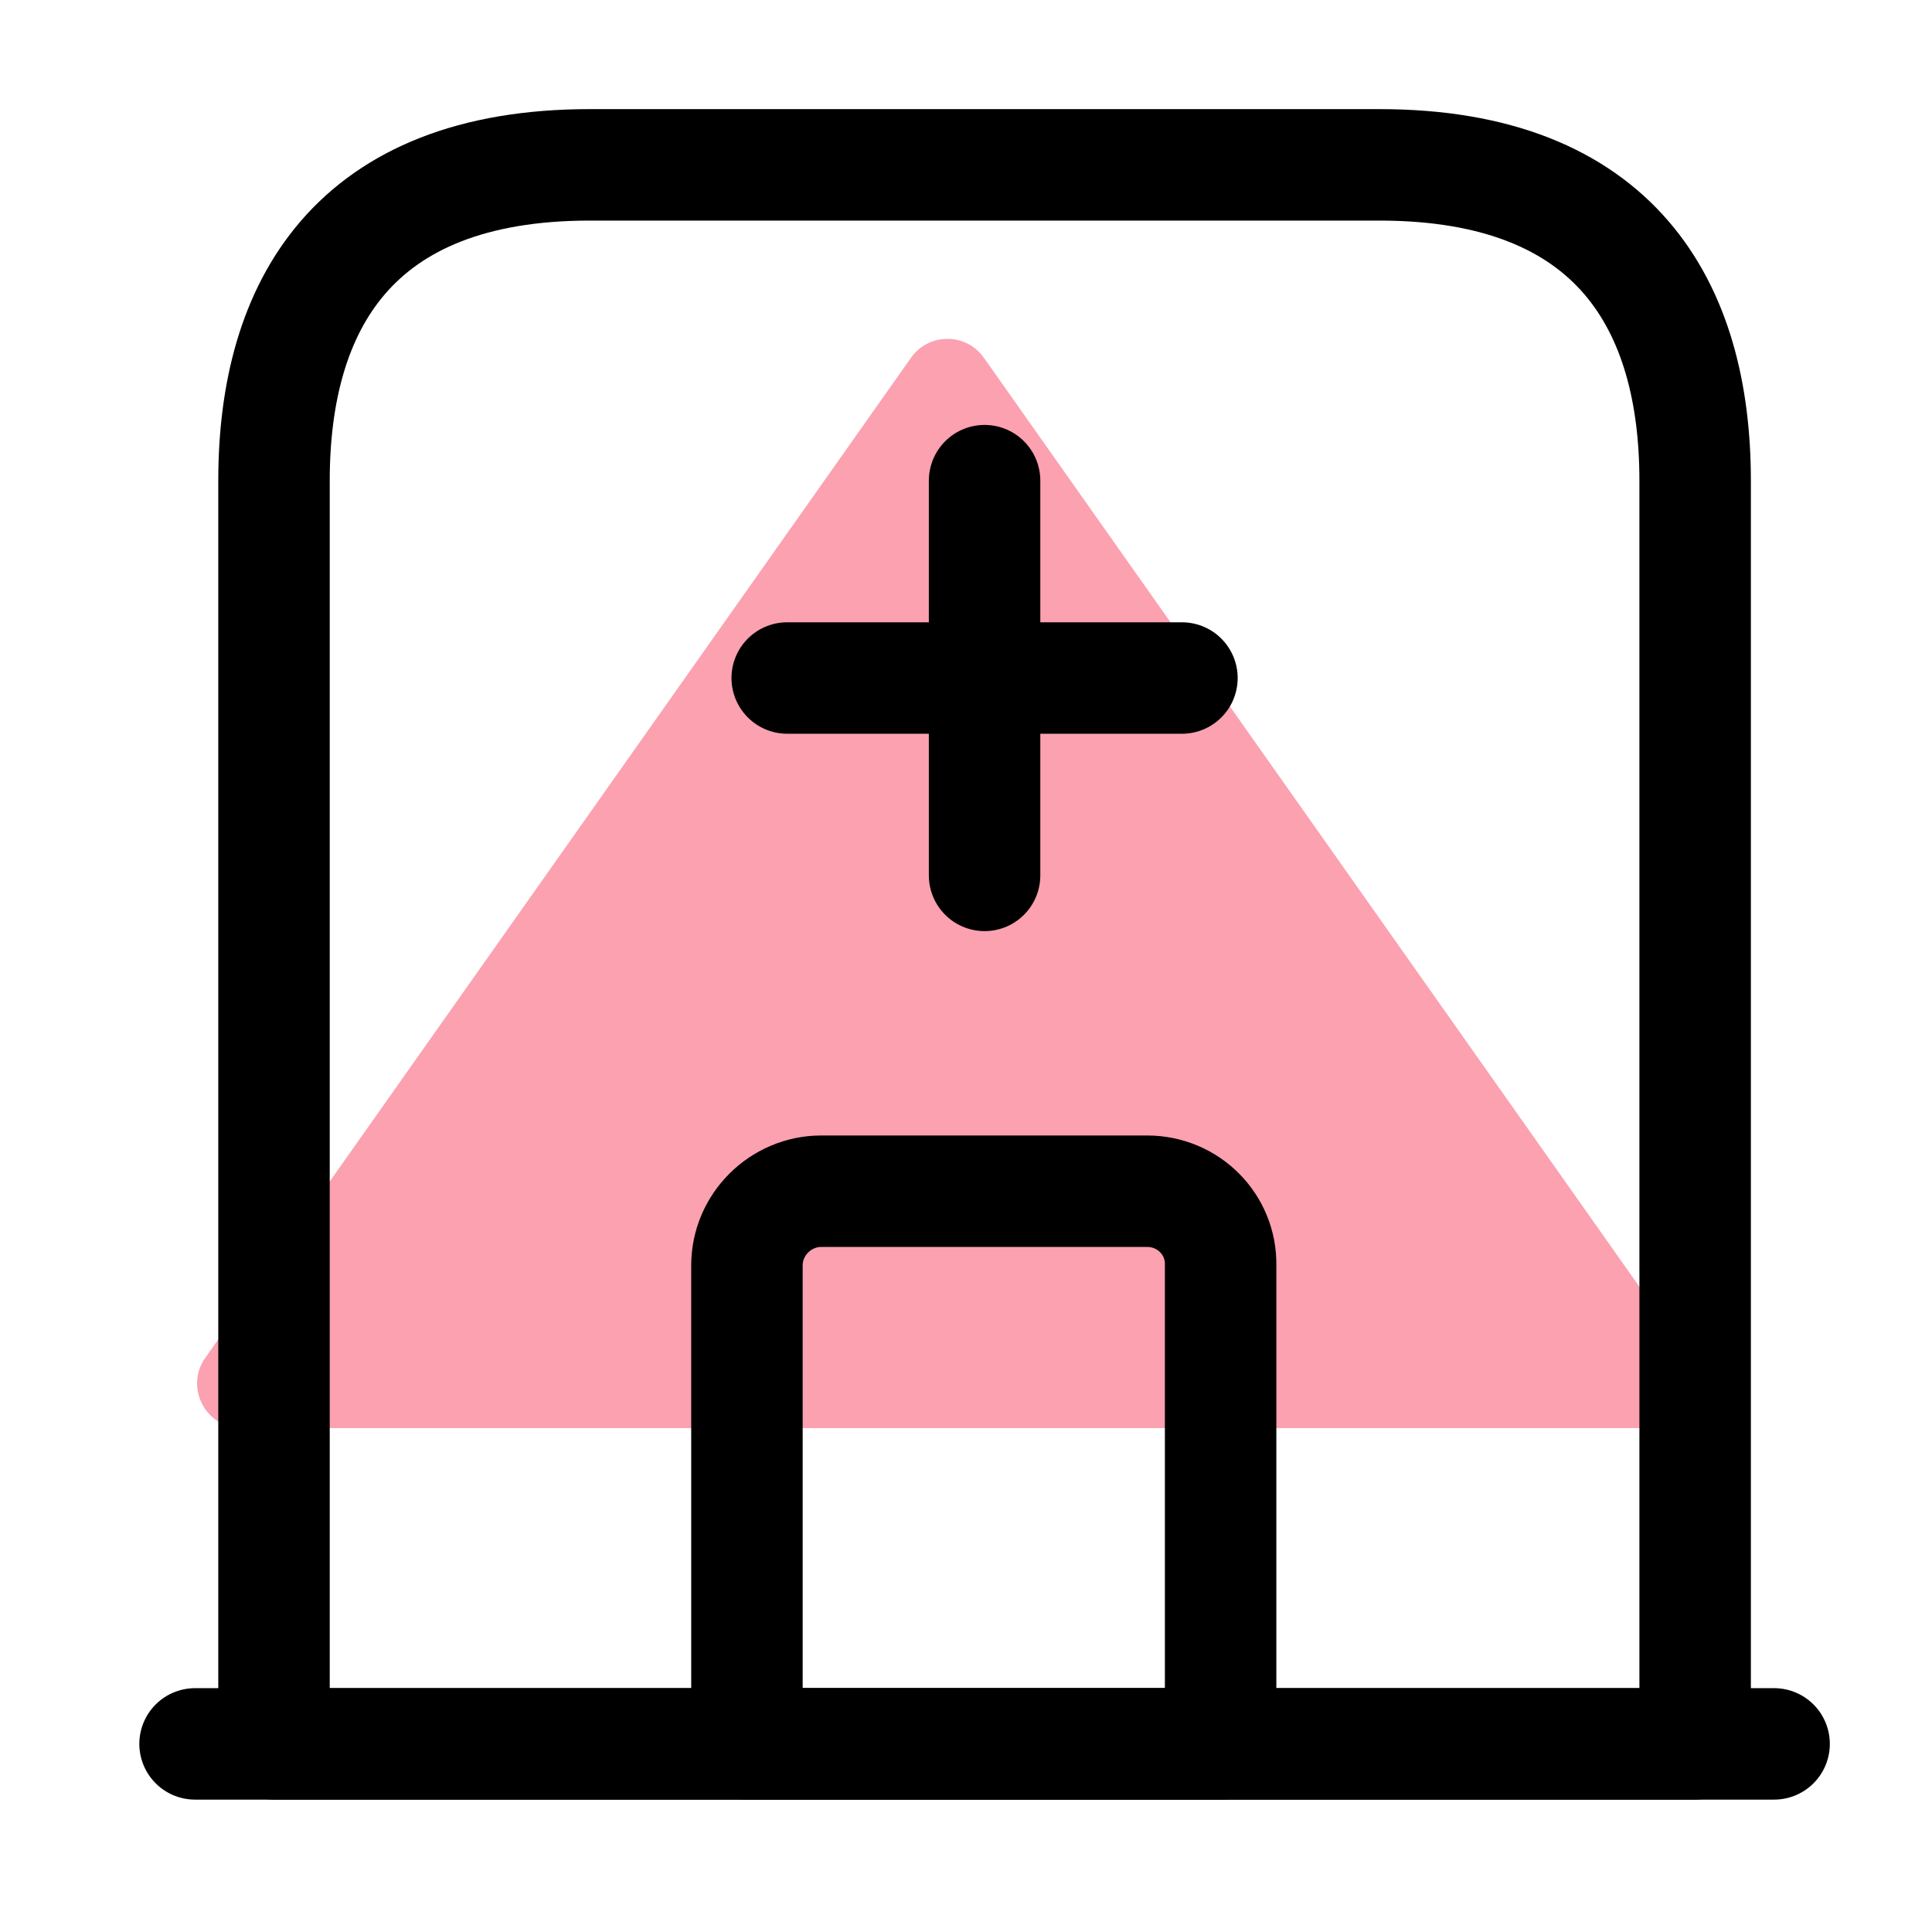 <svg width="52" height="52" viewBox="0 0 52 52" fill="none" xmlns="http://www.w3.org/2000/svg">
<path opacity="0.54" d="M24.52 9.629C24.998 8.951 26.003 8.951 26.481 9.629L45.474 36.545C46.035 37.34 45.466 38.437 44.493 38.437H6.507C5.534 38.437 4.965 37.34 5.526 36.545L24.52 9.629Z" fill="#F9536E"/>
<path d="M5.25 46.937H47.75" stroke="black" stroke-width="3" stroke-miterlimit="10" stroke-linecap="round" stroke-linejoin="round"/>
<path d="M37.125 4.437H15.875C9.5 4.437 7.375 8.24 7.375 12.937V46.937H45.625V12.937C45.625 8.24 43.5 4.437 37.125 4.437Z" stroke="black" stroke-width="3" stroke-miterlimit="10" stroke-linecap="round" stroke-linejoin="round"/>
<path d="M30.877 32.062H22.101C21.017 32.062 20.104 32.954 20.104 34.059V46.937H32.853V34.059C32.875 32.954 31.982 32.062 30.877 32.062Z" stroke="black" stroke-width="3" stroke-miterlimit="10" stroke-linecap="round" stroke-linejoin="round"/>
<path d="M26.5 12.937V23.561" stroke="black" stroke-width="3" stroke-miterlimit="10" stroke-linecap="round" stroke-linejoin="round"/>
<path d="M21.188 18.249H31.812" stroke="black" stroke-width="3" stroke-miterlimit="10" stroke-linecap="round" stroke-linejoin="round"/>
</svg>
